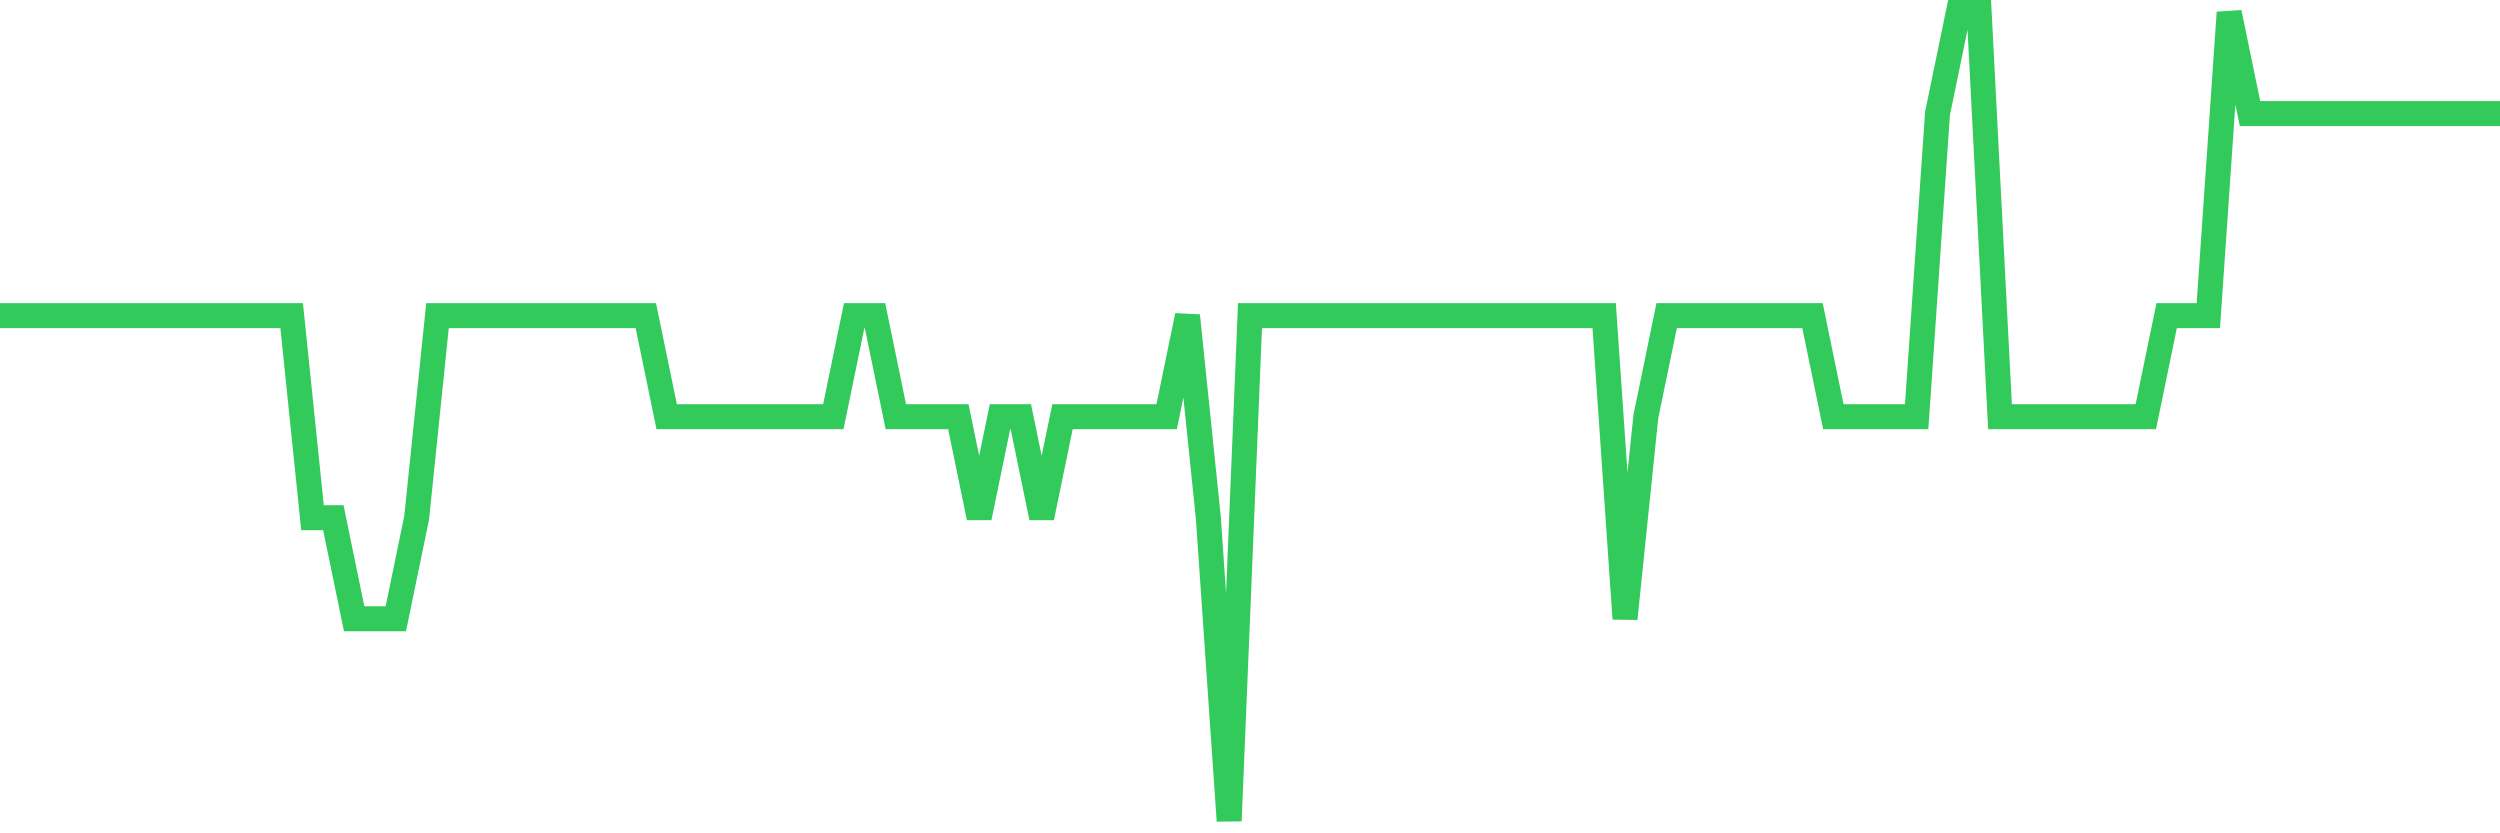 <svg
  xmlns="http://www.w3.org/2000/svg"
  xmlns:xlink="http://www.w3.org/1999/xlink"
  width="120"
  height="40"
  viewBox="0 0 120 40"
  preserveAspectRatio="none"
>
  <polyline
    points="0,15.15 1,15.15 2,15.15 3,15.15 4,15.15 5,15.15 6,15.15 7,15.15 8,15.15 9,15.15 10,15.15 11,15.15 12,15.15 13,15.15 14,15.15 15,24.85 16,24.85 17,29.7 18,29.7 19,29.7 20,24.85 21,15.15 22,15.15 23,15.15 24,15.15 25,15.15 26,15.15 27,15.15 28,15.15 29,15.15 30,15.15 31,15.15 32,20 33,20 34,20 35,20 36,20 37,20 38,20 39,20 40,20 41,15.15 42,15.15 43,20 44,20 45,20 46,20 47,24.85 48,20 49,20 50,24.85 51,20 52,20 53,20 54,20 55,20 56,20 57,15.15 58,24.85 59,39.4 60,15.15 61,15.15 62,15.15 63,15.15 64,15.15 65,15.15 66,15.15 67,15.15 68,15.15 69,15.15 70,15.15 71,15.15 72,15.15 73,15.15 74,15.15 75,15.15 76,15.15 77,15.15 78,29.7 79,20 80,15.15 81,15.15 82,15.15 83,15.15 84,15.15 85,15.15 86,15.15 87,15.15 88,20 89,20 90,20 91,20 92,20 93,5.45 94,0.6 95,0.6 96,20 97,20 98,20 99,20 100,20 101,20 102,20 103,20 104,15.15 105,15.15 106,15.15 107,0.6 108,5.45 109,5.45 110,5.45 111,5.45 112,5.45 113,5.45 114,5.45 115,5.45 116,5.45 117,5.45 118,5.45 119,5.45 120,5.45"
    fill="none"
    stroke="#32ca5b"
    stroke-width="1.2"
  >
  </polyline>
</svg>